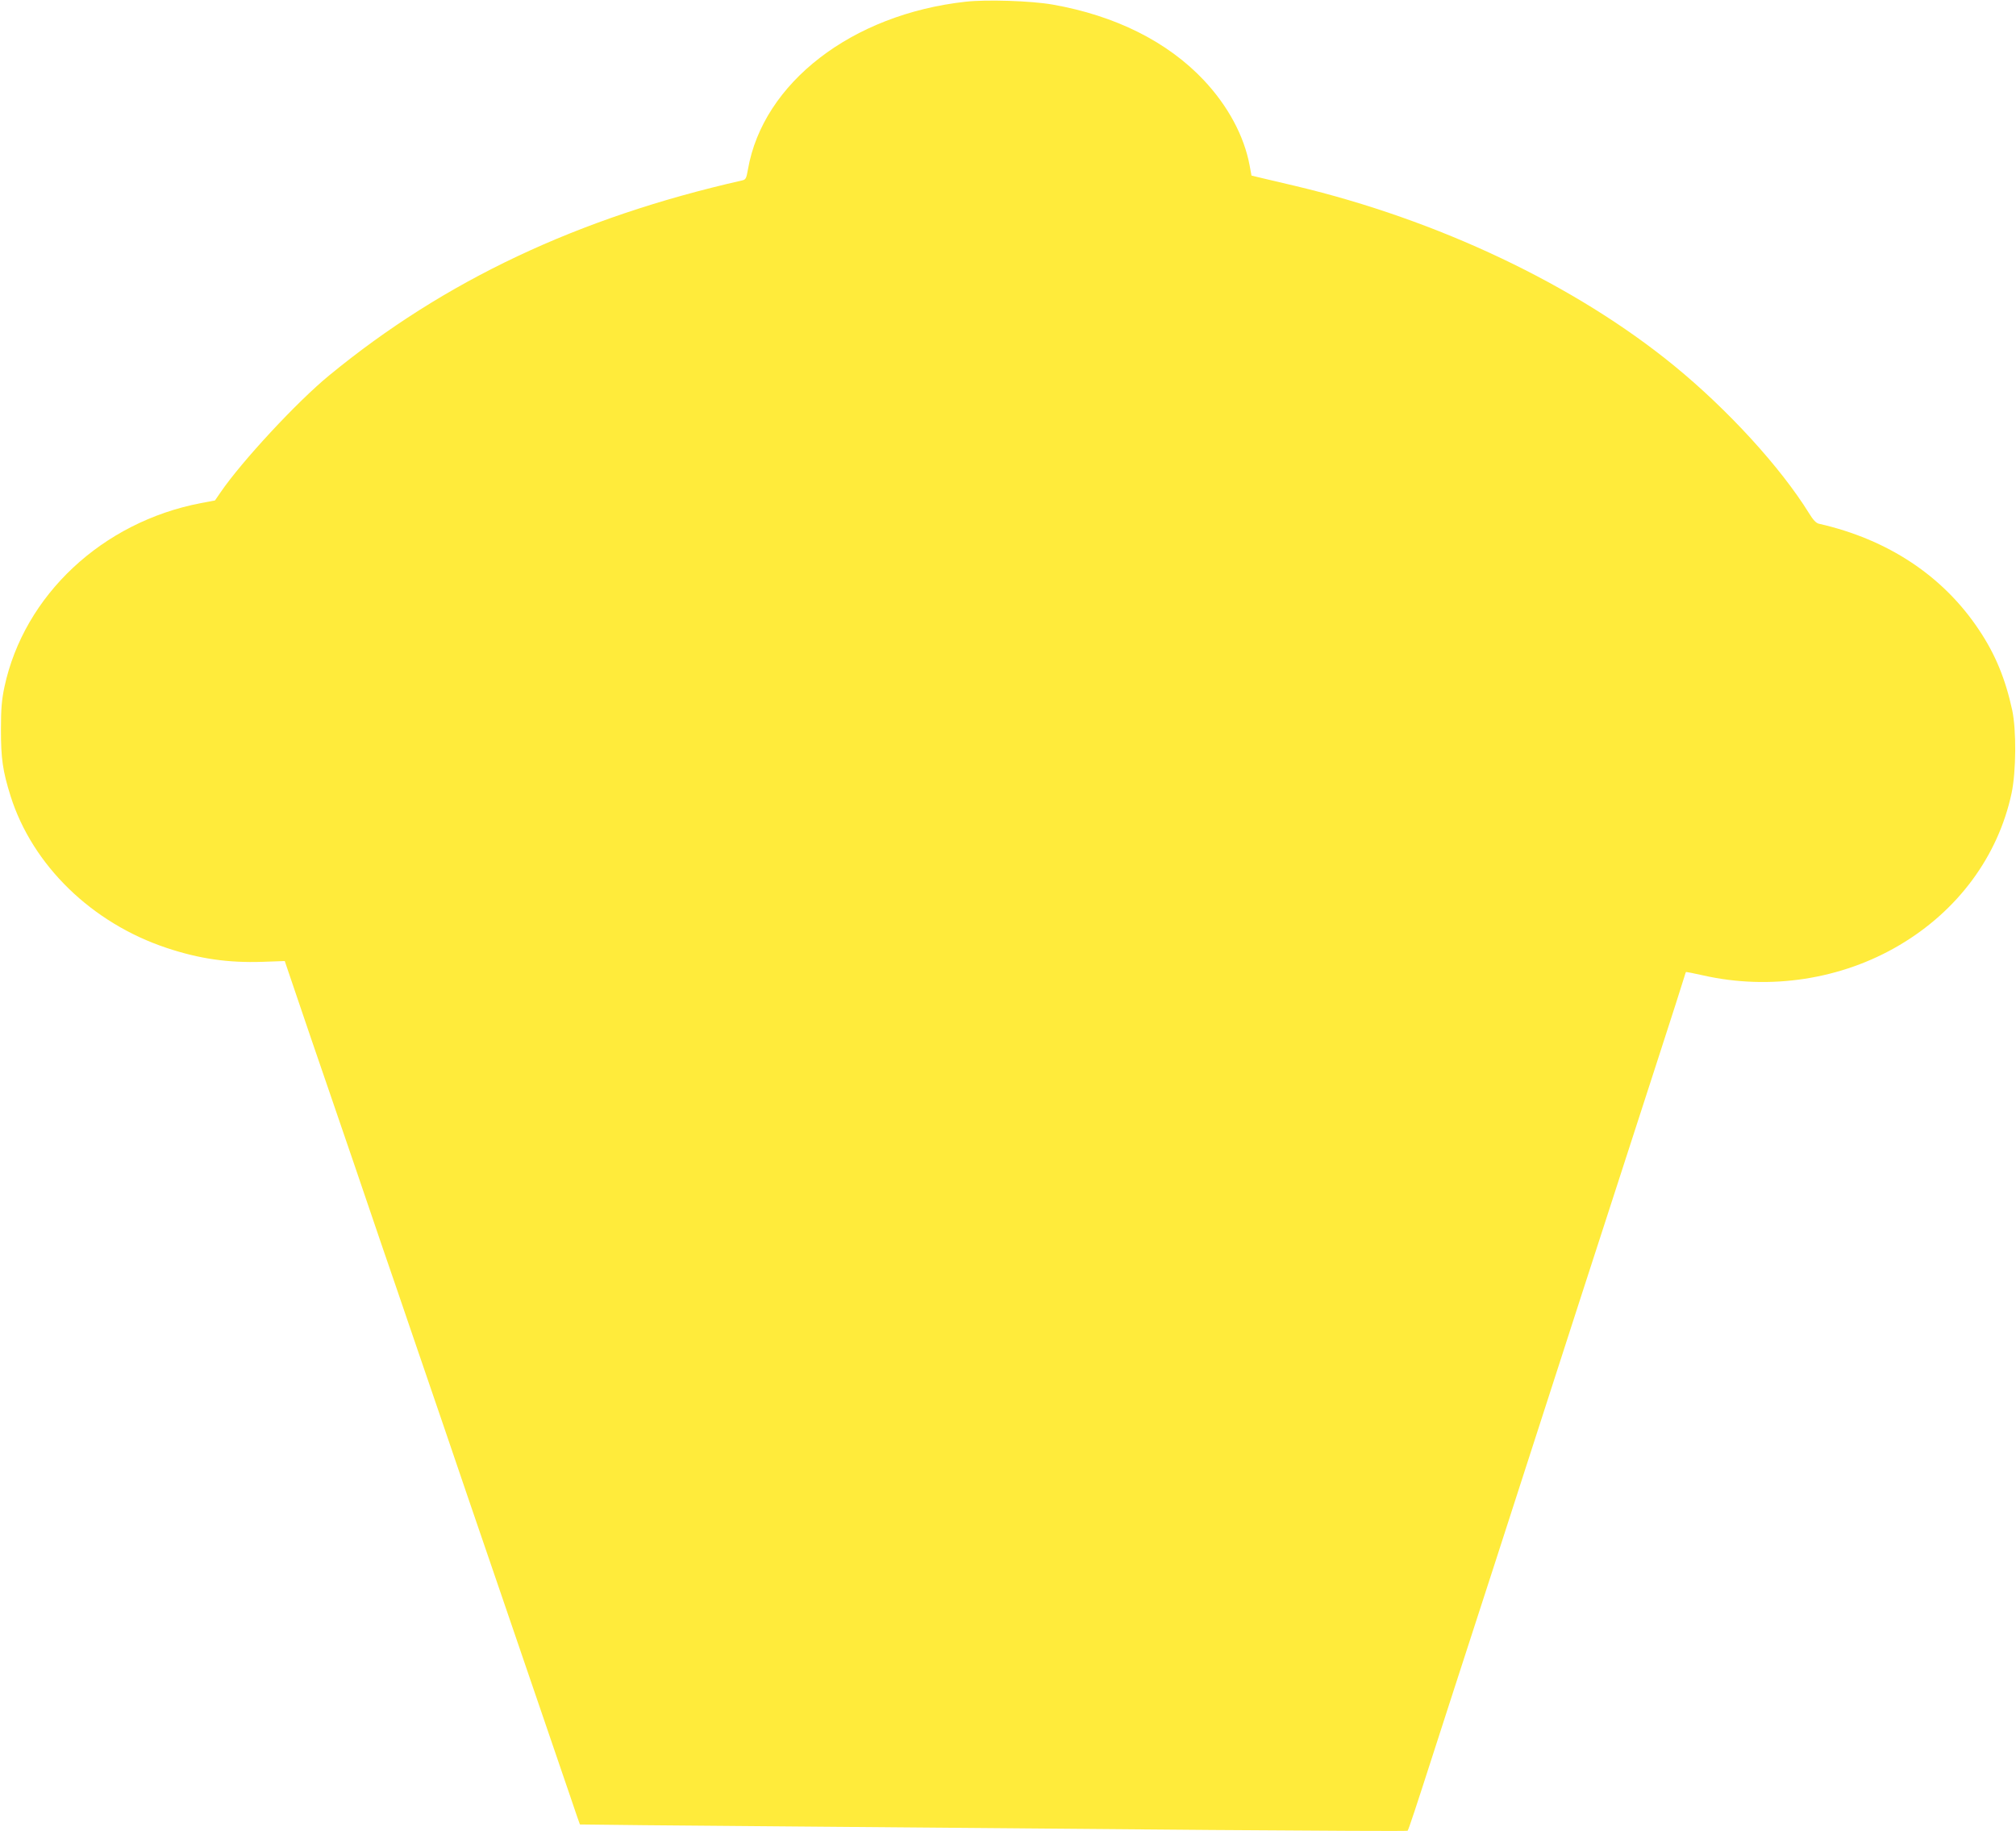 <?xml version="1.0" standalone="no"?>
<!DOCTYPE svg PUBLIC "-//W3C//DTD SVG 20010904//EN"
 "http://www.w3.org/TR/2001/REC-SVG-20010904/DTD/svg10.dtd">
<svg version="1.0" xmlns="http://www.w3.org/2000/svg"
 width="1280pt" height="1163pt" viewBox="0 0 1280 1163"
 preserveAspectRatio="xMidYMid meet">
<g transform="translate(0,1163) scale(0.1,-0.1)"
fill="#ffeb3b" stroke="none">
<path d="M6130 11619 c-721 -80 -1285 -515 -1381 -1064 -10 -58 -14 -66 -38
-71 -1041 -236 -1889 -636 -2621 -1238 -204 -167 -557 -548 -690 -743 l-35
-51 -90 -17 c-625 -120 -1122 -584 -1247 -1168 -17 -81 -22 -136 -22 -272 0
-182 11 -260 61 -420 139 -440 516 -807 992 -965 208 -69 388 -95 607 -88
l142 5 75 -221 c41 -122 134 -394 207 -606 128 -373 192 -560 338 -990 39
-113 130 -378 202 -590 152 -442 239 -700 338 -990 39 -113 129 -377 201 -587
312 -913 396 -1158 452 -1322 32 -96 60 -175 61 -177 2 -1 624 -7 1383 -13
759 -6 1940 -16 2624 -22 684 -5 1246 -8 1248 -5 6 5 54 151 173 521 49 151
118 367 382 1180 60 187 181 561 268 830 87 270 208 644 269 833 61 188 161
496 222 685 61 188 183 565 271 837 88 272 165 511 170 530 6 19 11 36 12 37
1 2 51 -8 109 -21 424 -96 879 -26 1247 192 371 219 626 564 712 965 29 138
31 400 4 527 -43 198 -107 355 -211 510 -228 343 -579 575 -1016 674 -18 4
-37 24 -62 65 -182 294 -516 659 -857 938 -630 515 -1500 927 -2405 1142 -71
17 -164 39 -204 48 l-75 18 -12 65 c-35 187 -137 377 -291 541 -231 245 -562
410 -960 480 -137 24 -420 33 -553 18z"/>
</g>
</svg>
